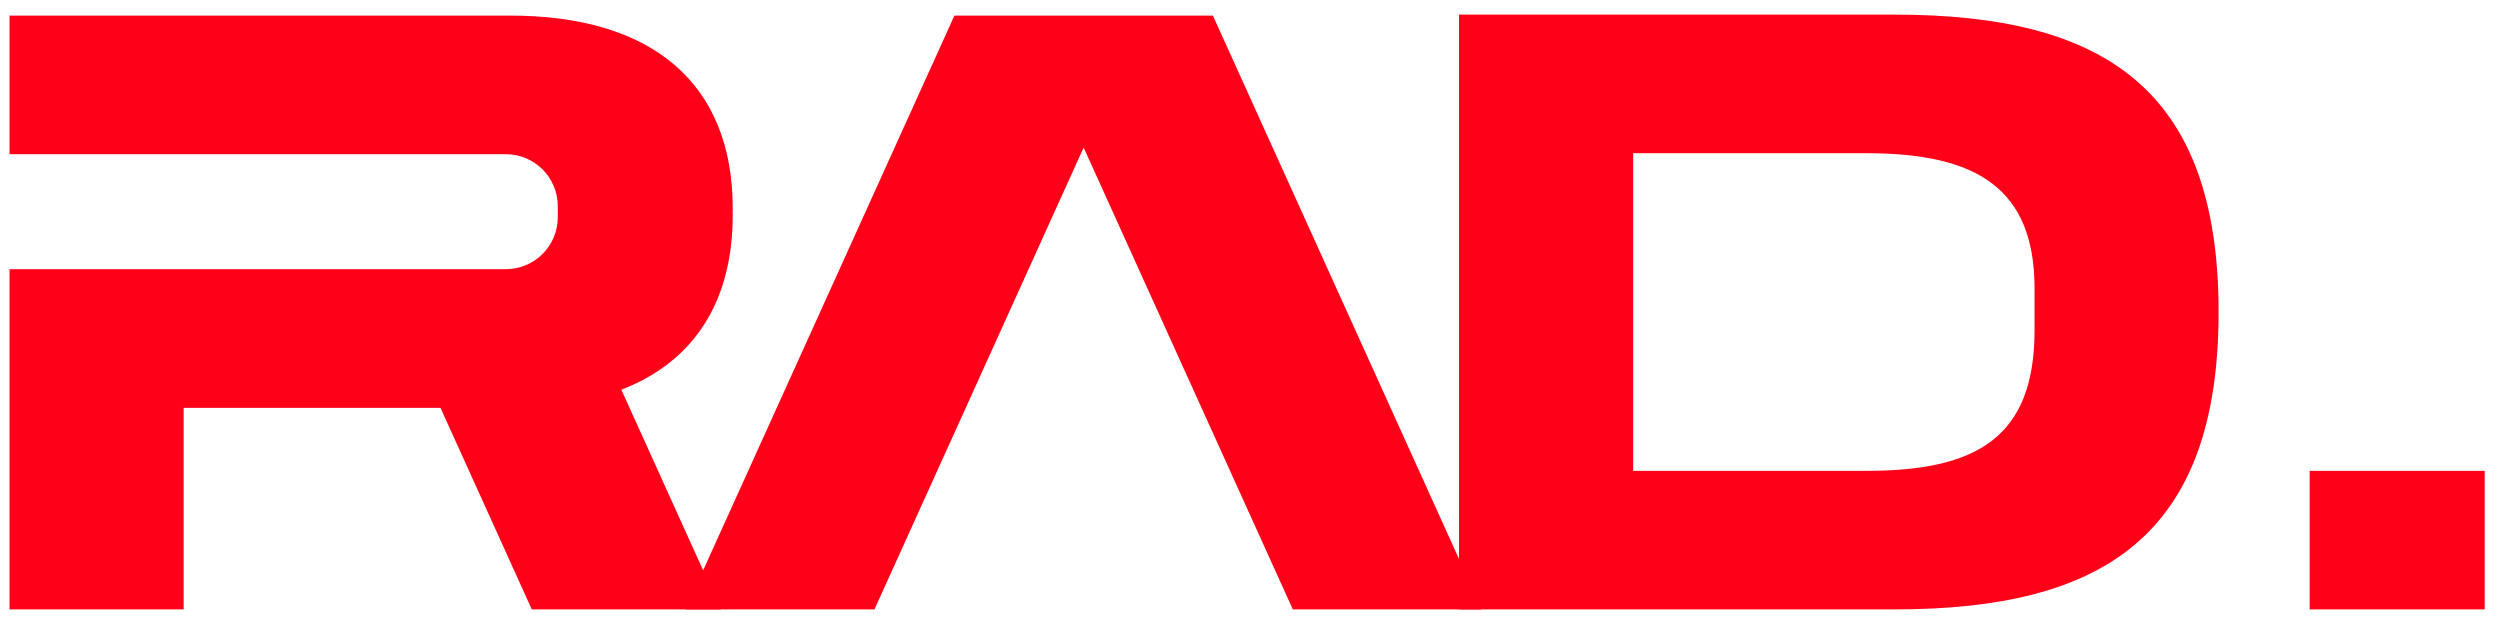 <svg width="105" height="26" viewBox="0 0 105 26" fill="none" xmlns="http://www.w3.org/2000/svg">
<g clip-path="url(#clip0_3662_14927)">
<path d="M79.567 0.614C88.365 0.614 93.181 3.727 93.181 13.104C93.181 22.481 88.365 25.595 79.567 25.595H61.279V0.614H79.567ZM85.451 13.875V12.12C85.451 7.883 82.989 6.435 78.391 6.435H68.594V19.776H78.391C82.989 19.776 85.451 18.4 85.451 13.875Z" fill="#FF0019"/>
<path d="M104.357 19.777H97.006V25.596H104.357V19.777Z" fill="#FF0019"/>
<path d="M30.776 8.765C30.776 3.479 27.373 0.655 21.436 0.655H0.4V6.477H21.246C22.45 6.477 23.427 7.453 23.427 8.657V9.125C23.427 10.328 22.45 11.305 21.246 11.305H0.4V25.595H7.714V17.131H21.435C27.373 17.131 30.776 14.308 30.776 9.022C30.776 8.971 30.773 8.922 30.772 8.872C30.772 8.836 30.776 8.801 30.776 8.765H30.776Z" fill="#FF0019"/>
<path d="M17.274 14.421L22.336 25.596H30.276L24.656 13.188C22.248 13.797 19.762 14.112 17.275 14.421H17.274Z" fill="#FF0019"/>
<path d="M50.942 0.655H40.085L28.788 25.596H36.727L45.513 6.199L54.299 25.596H62.239L50.942 0.655Z" fill="#FF0019"/>
</g>
<defs>
<clipPath id="clip0_3662_14927">
<rect width="104" height="25" fill="white" transform="translate(0.4 0.6)"/>
</clipPath>
</defs>
</svg>
